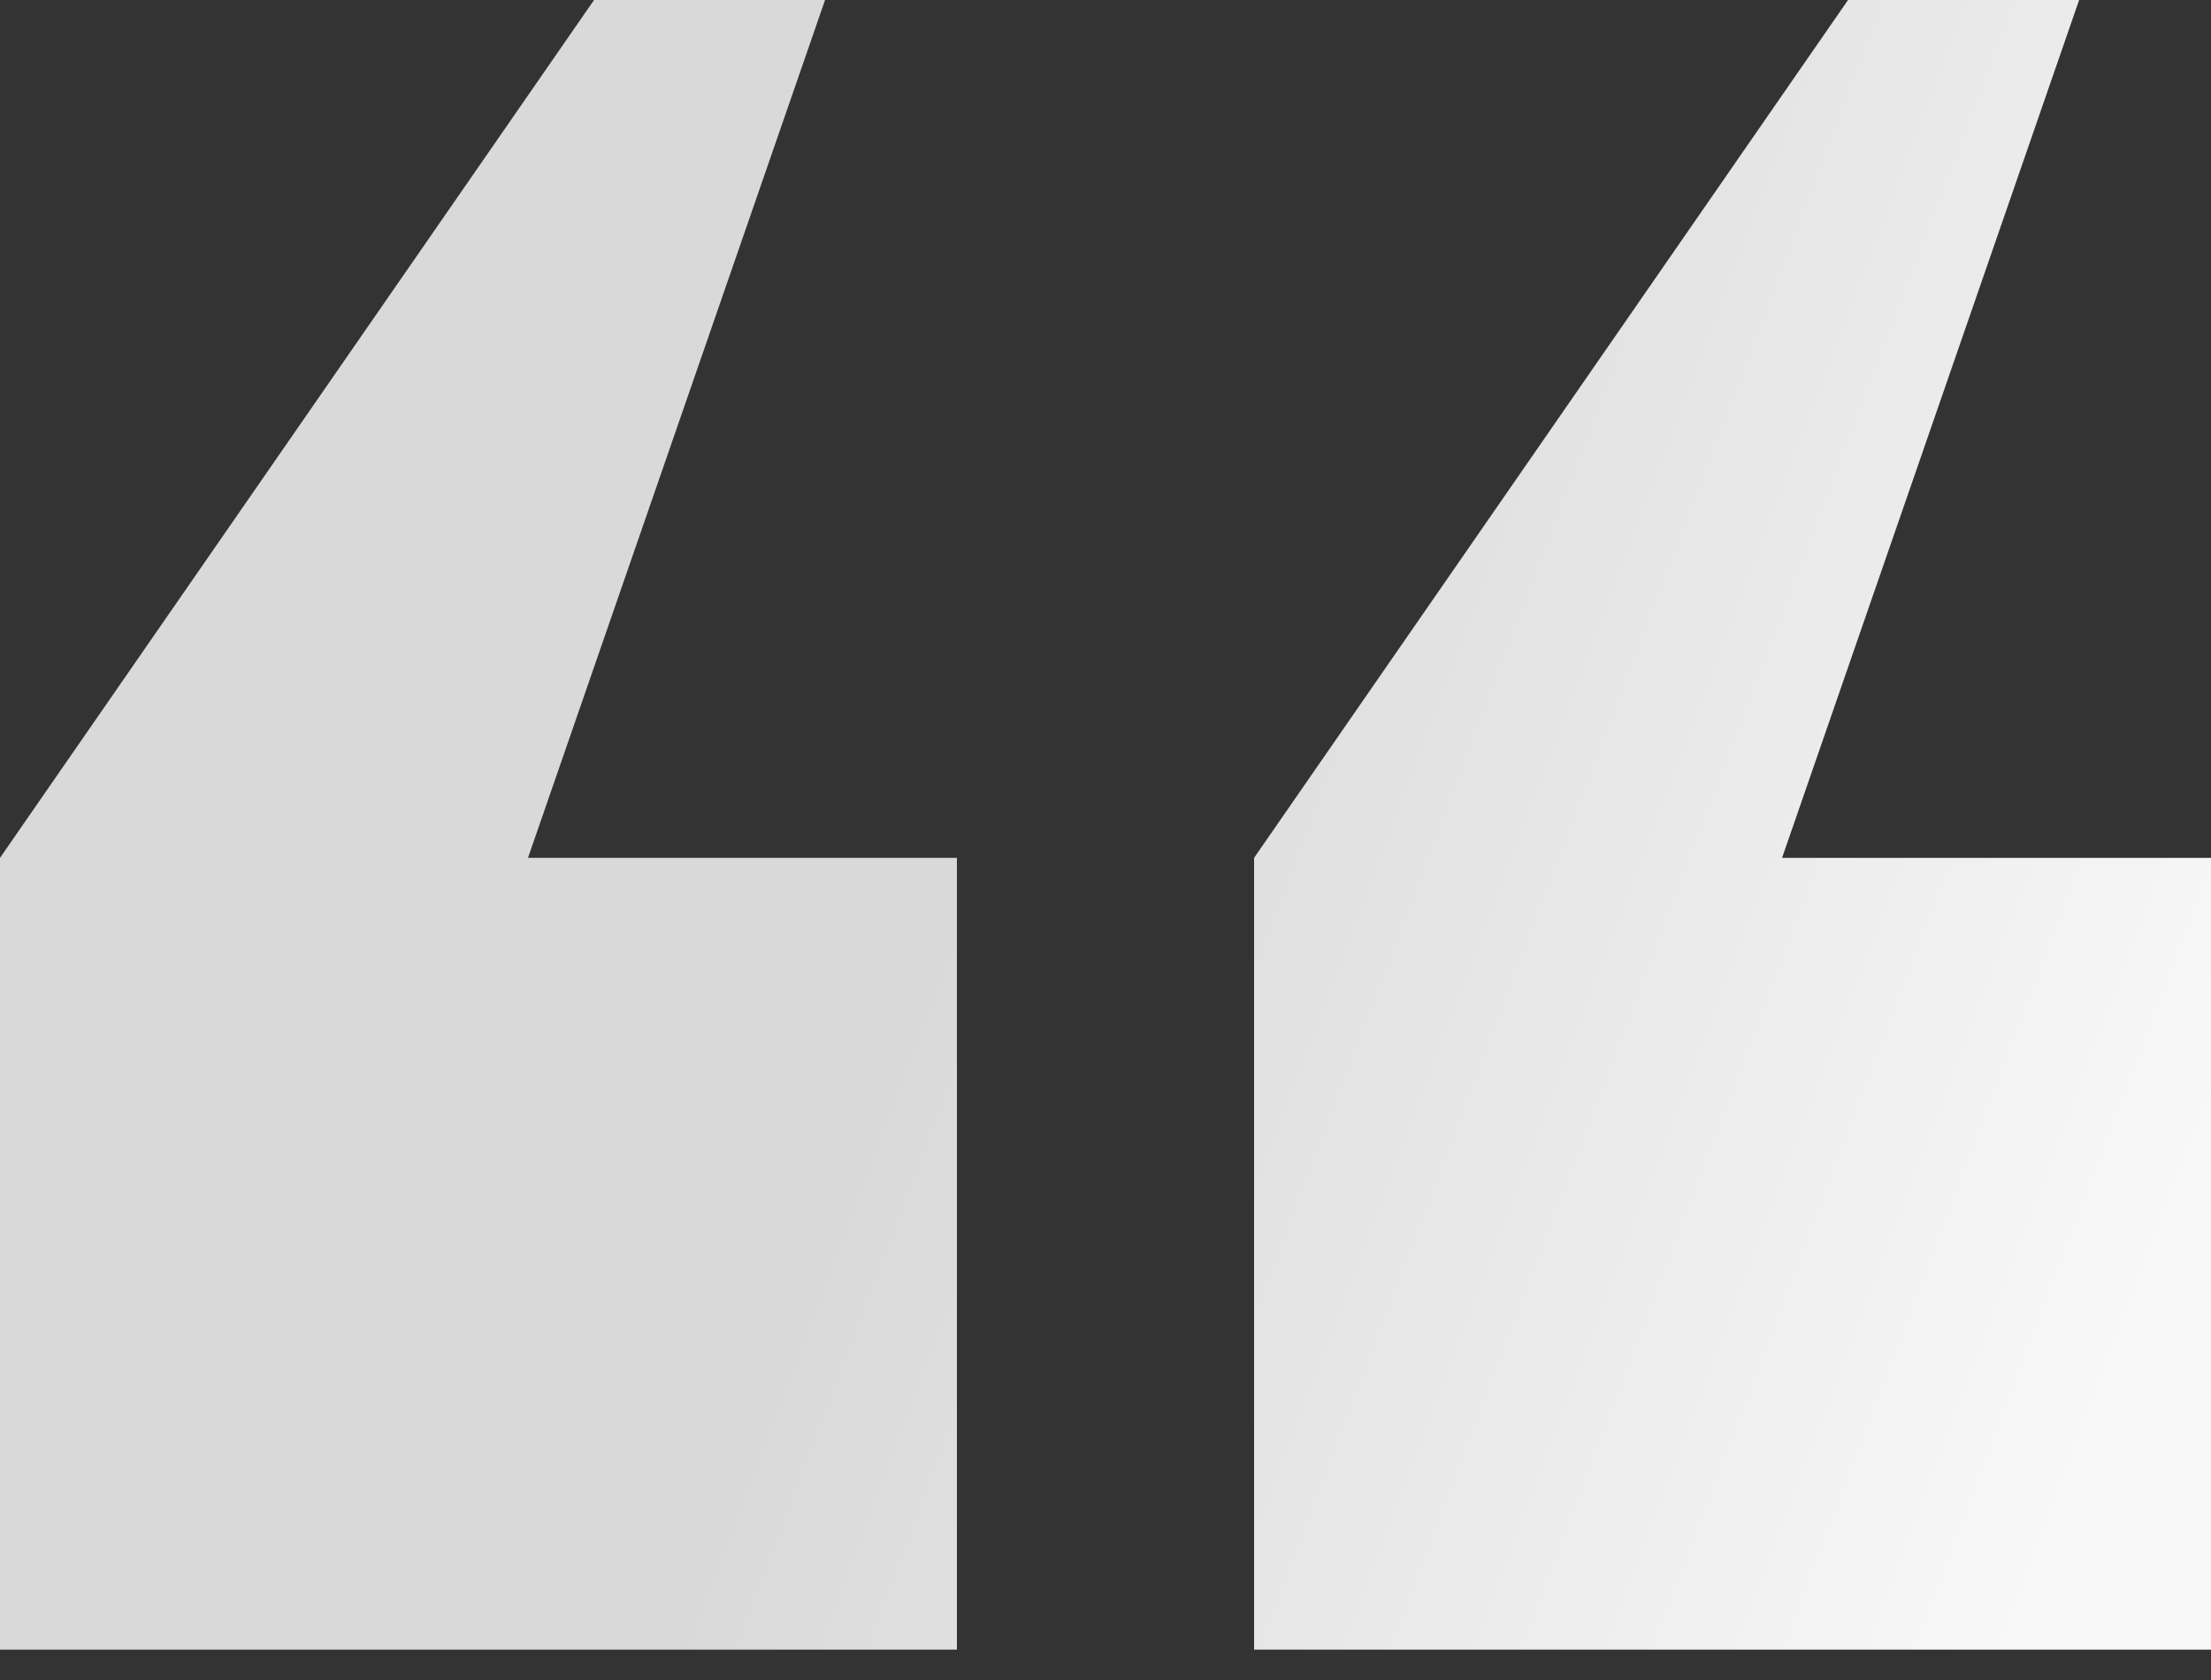 <svg width="25" height="19" viewBox="0 0 25 19" fill="none" xmlns="http://www.w3.org/2000/svg"><rect x="0" y="0" width="25" height="19" fill="#333333" stroke="none"/><path fill-rule="evenodd" clip-rule="evenodd" d="M9.329 0L5.97 9.702h4.85v8.955H0V9.702L6.717 0h2.612zm14.18 0L20.15 9.702H25v8.955H14.18V9.702L20.896 0h2.612z" fill="url(#paint0_linear_7705_31622)"/><defs><linearGradient id="paint0_linear_7705_31622" x1="14.613" x2="27.979" y2="5.062" gradientUnits="userSpaceOnUse"><stop stop-color="#D9D9D9"/><stop offset="1" stop-color="#F8F8F8"/></linearGradient></defs></svg>